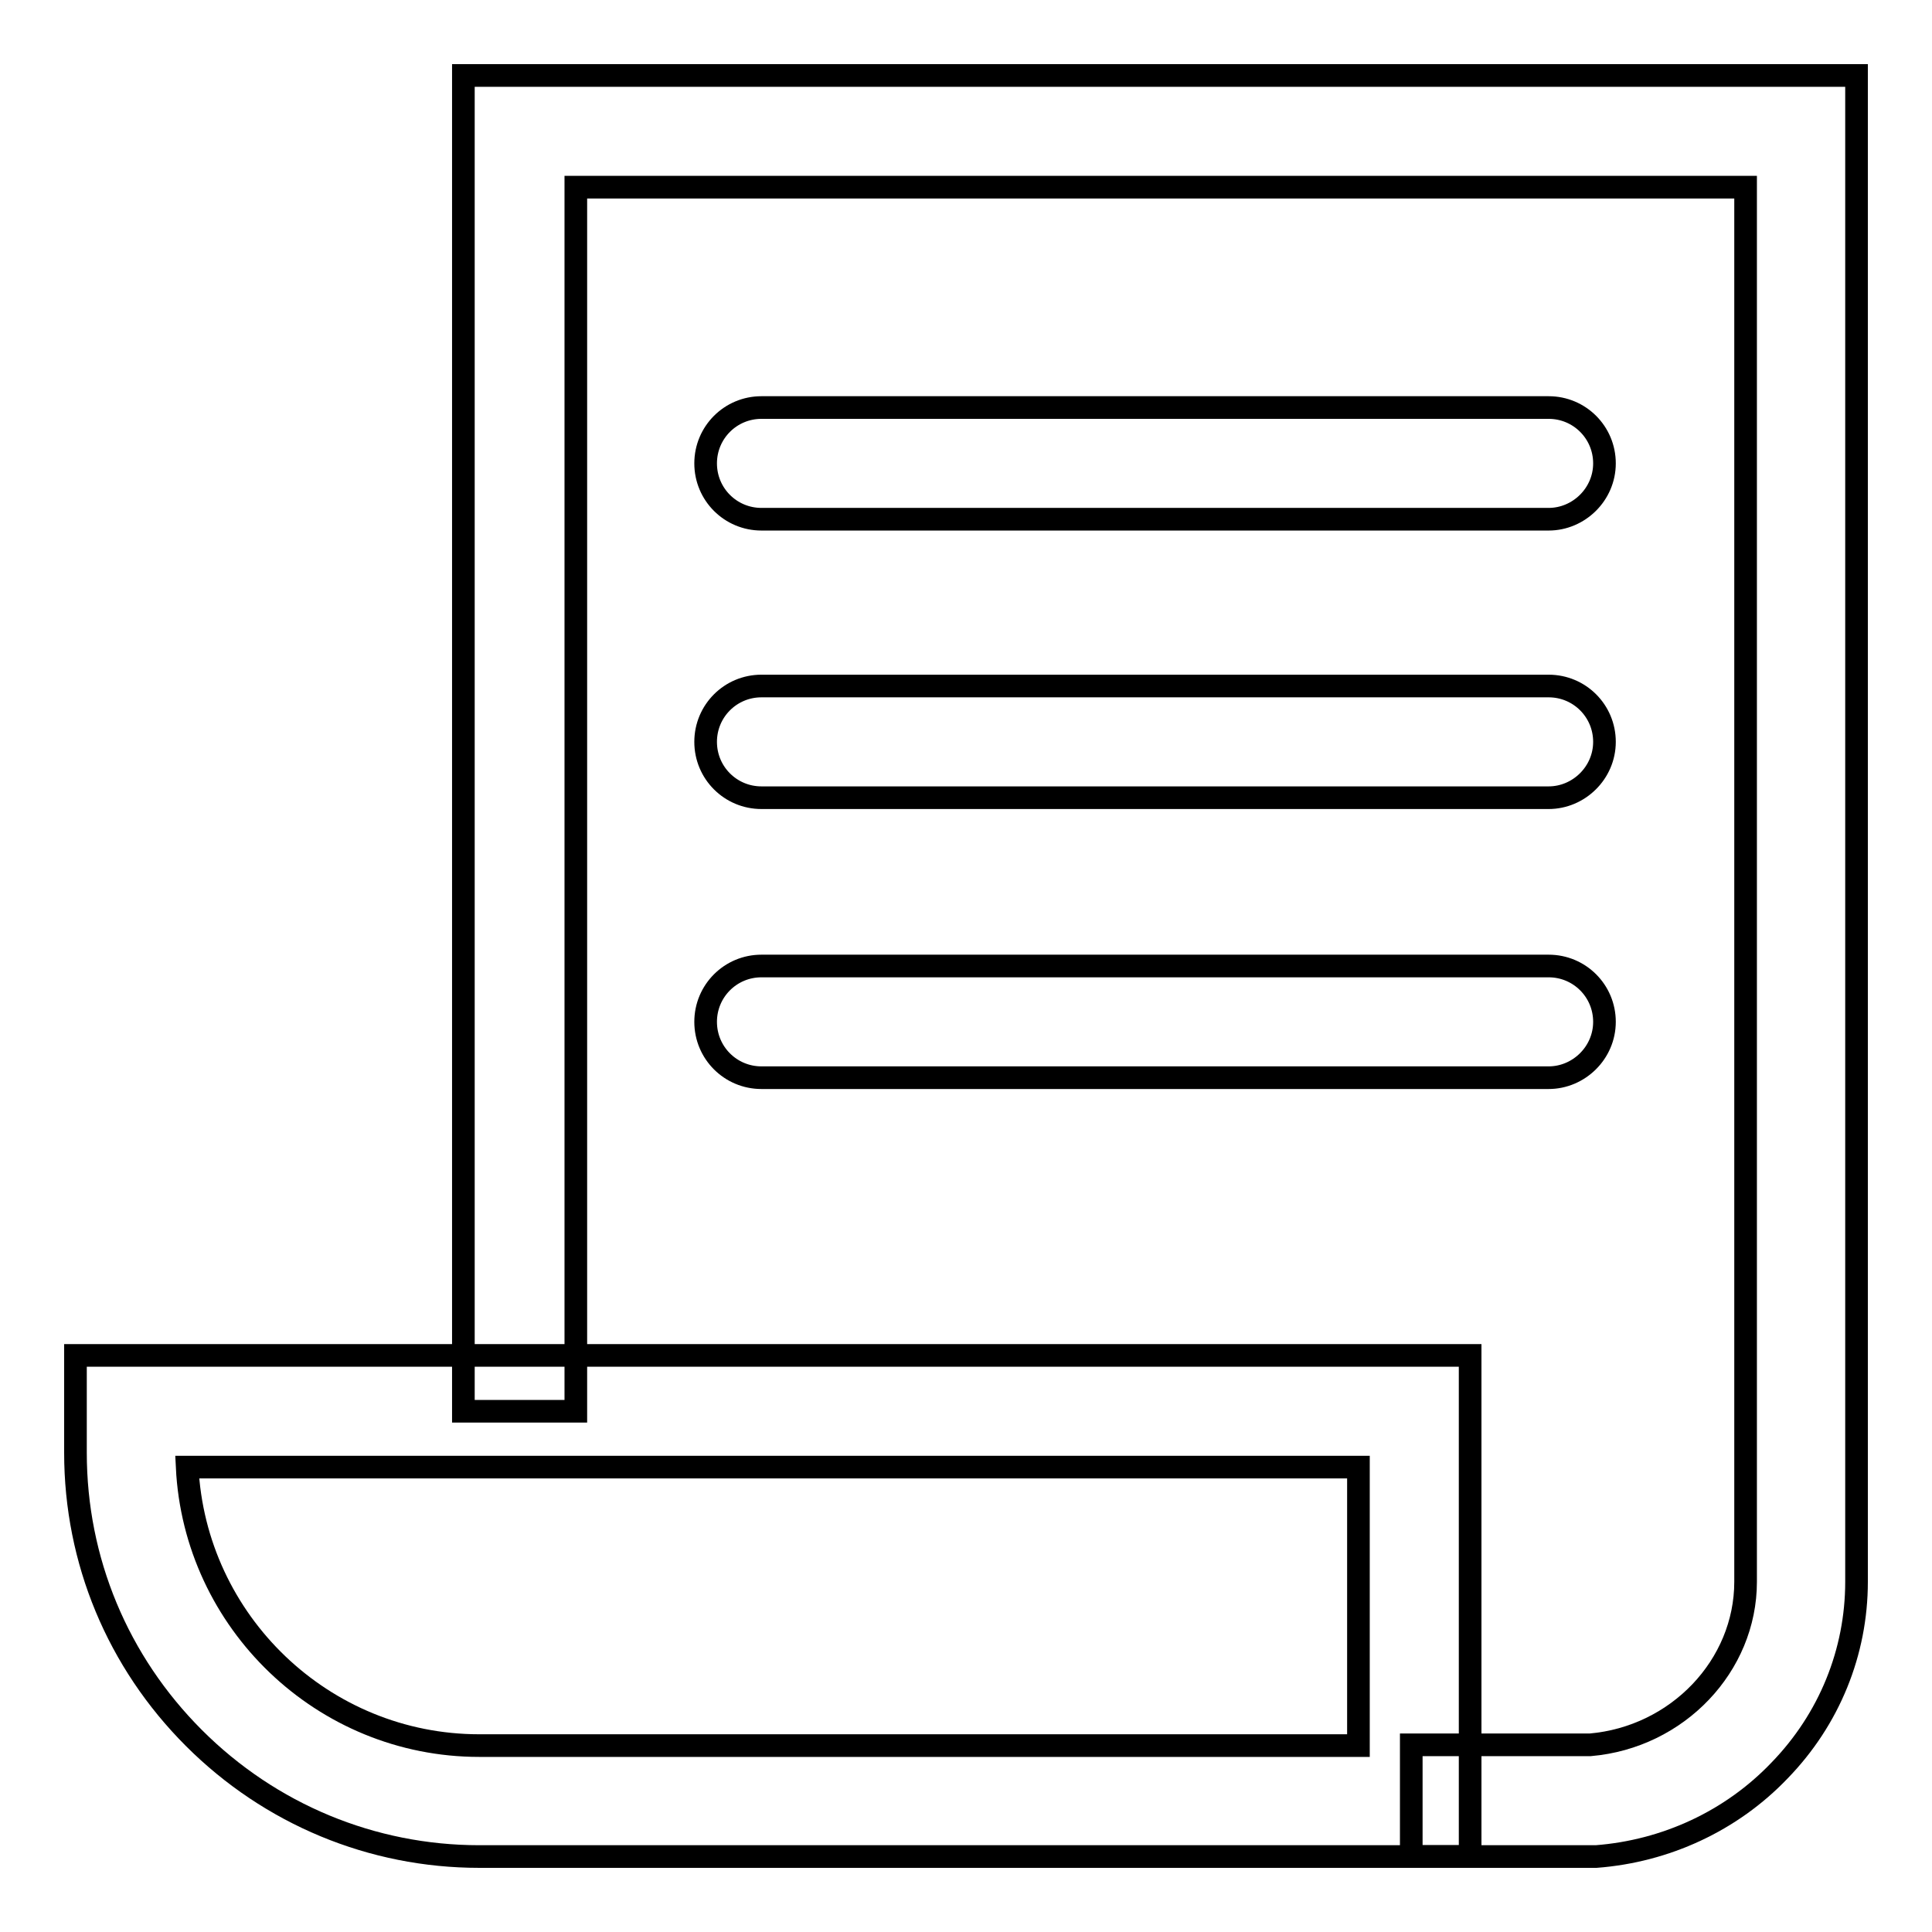 <?xml version="1.0" encoding="utf-8"?>
<!-- Svg Vector Icons : http://www.onlinewebfonts.com/icon -->
<!DOCTYPE svg PUBLIC "-//W3C//DTD SVG 1.1//EN" "http://www.w3.org/Graphics/SVG/1.1/DTD/svg11.dtd">
<svg version="1.1" xmlns="http://www.w3.org/2000/svg" xmlns:xlink="http://www.w3.org/1999/xlink" x="0px" y="0px" viewBox="0 0 256 256" enable-background="new 0 0 256 256" xml:space="preserve">
<g> <path stroke-width="3" fill-opacity="0" stroke="#000000"  d="M211.2,246H187v-14.8h23.7c11.6-1,20.6-10.5,20.6-21.6V24.8h-155V187H61.4V10H246v199.6 c0,9.3-3.6,18.2-10.2,25c-6.4,6.7-15.1,10.7-24.3,11.4L211.2,246z"/> <path stroke-width="3" fill-opacity="0" stroke="#000000"  d="M194.8,246H63.5c-14.2,0-27.7-5.6-37.8-15.7C15.6,220.2,10,206.8,10,192.5v-12.9h184.8V246z M24.8,194.4 c1,20.5,18,36.9,38.7,36.9h116.5v-36.9H24.8z M205.2,68.8H100.9c-4.1,0-7.4-3.3-7.4-7.4c0-4.1,3.3-7.4,7.4-7.4h104.3 c4.1,0,7.4,3.3,7.4,7.4C212.6,65.5,209.2,68.8,205.2,68.8z M205.2,105.7H100.9c-4.1,0-7.4-3.3-7.4-7.4s3.3-7.4,7.4-7.4h104.3 c4.1,0,7.4,3.3,7.4,7.4S209.2,105.7,205.2,105.7z M205.2,142.8H100.9c-4.1,0-7.4-3.3-7.4-7.4s3.3-7.4,7.4-7.4h104.3 c4.1,0,7.4,3.3,7.4,7.4S209.2,142.8,205.2,142.8z"/></g>
</svg>